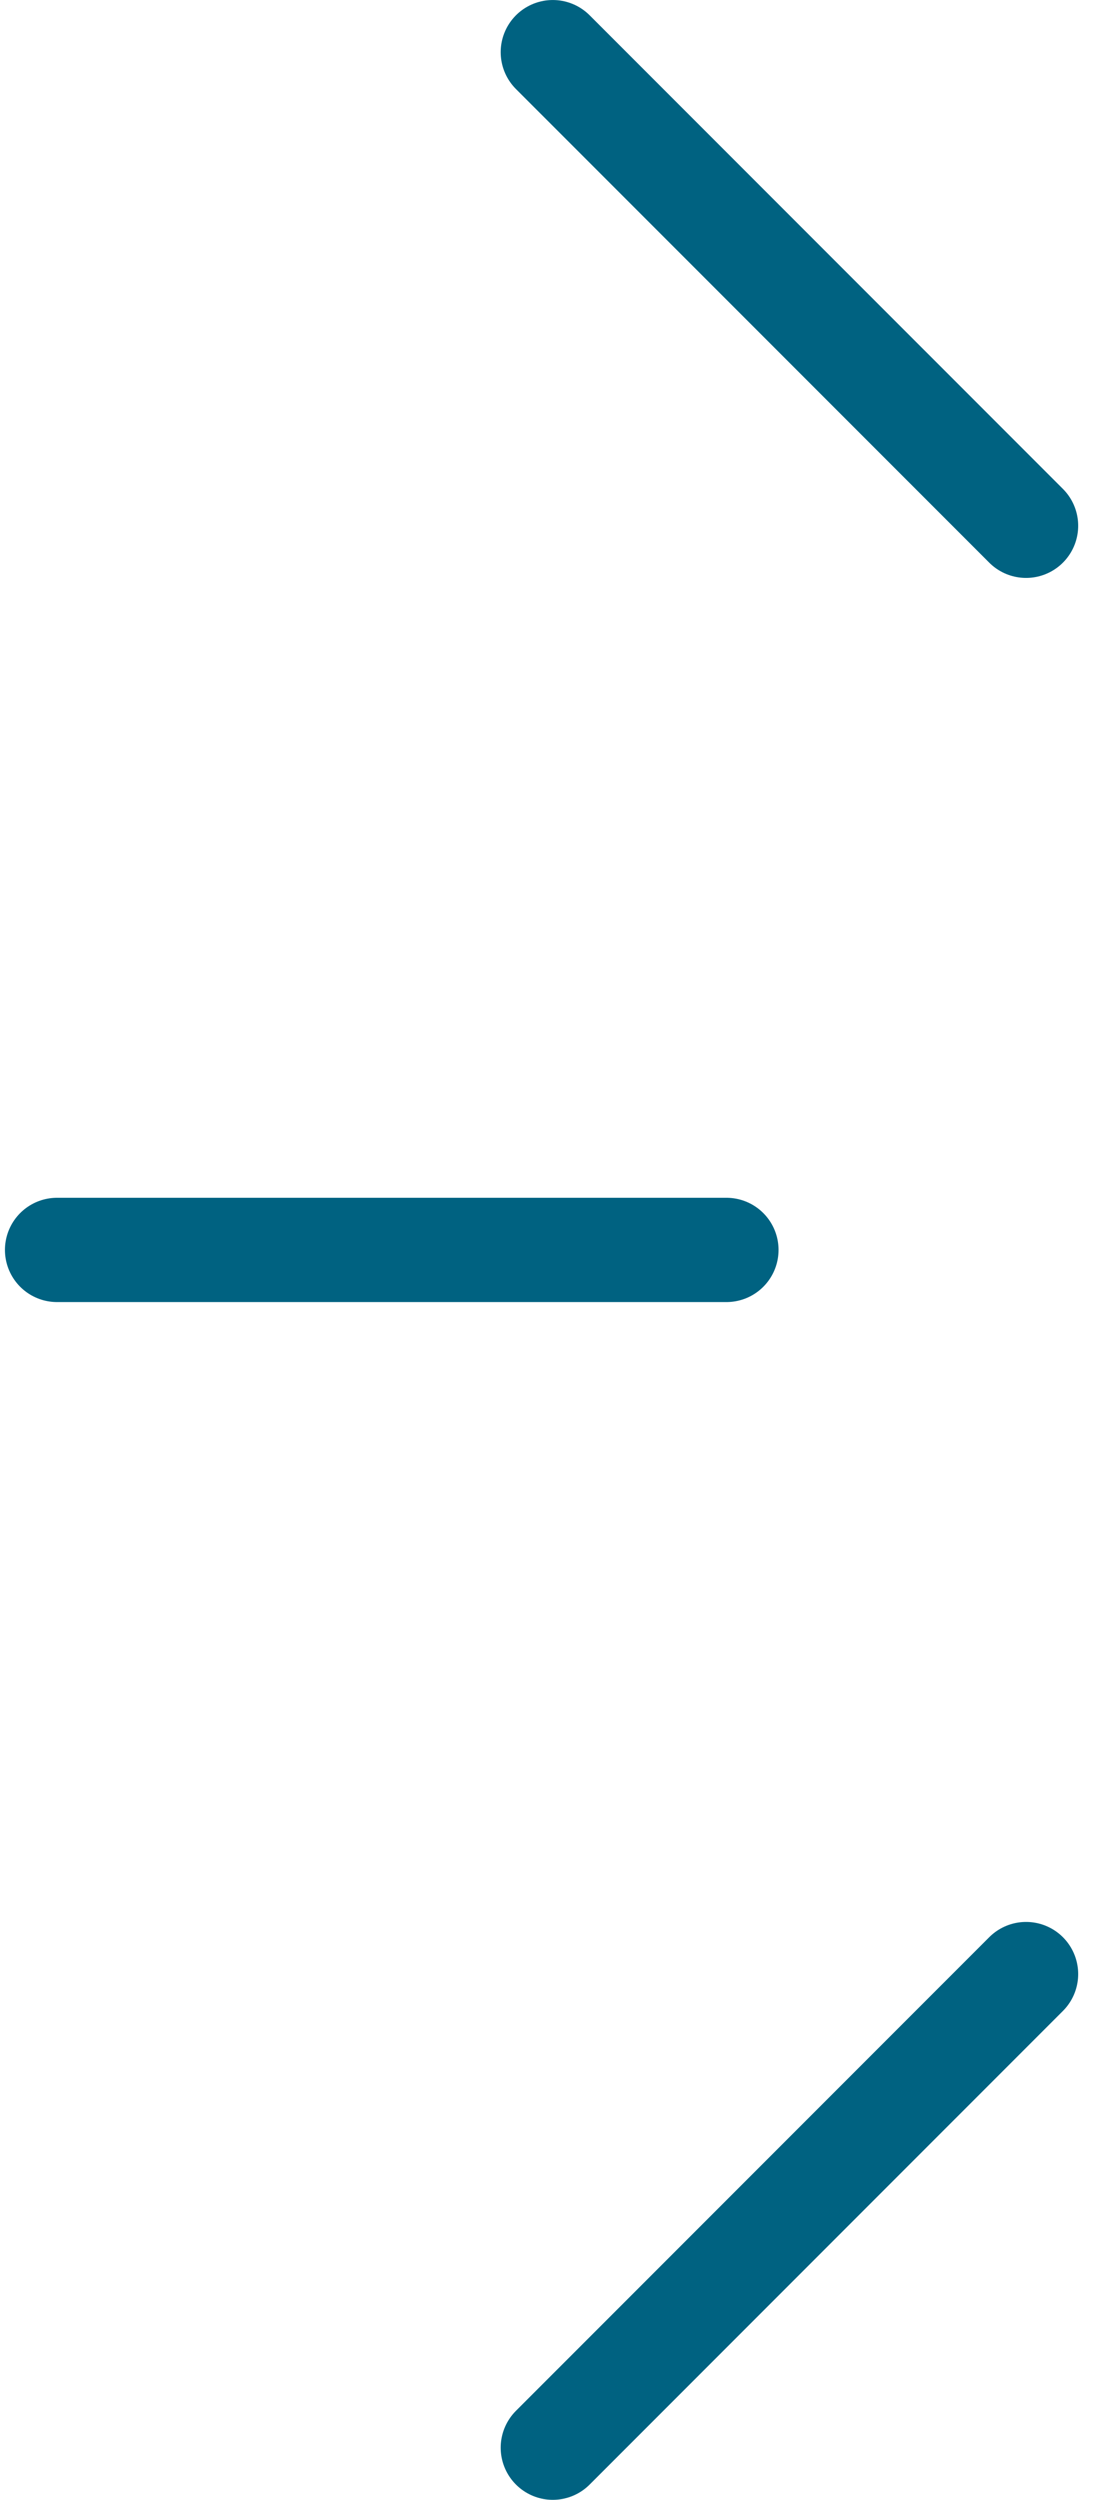 <?xml version="1.0" encoding="UTF-8"?> <svg xmlns="http://www.w3.org/2000/svg" width="30" height="68" viewBox="0 0 30 68" fill="none"><g clip-path="url(#clip0_625_1601)"><path d="M1.553 34H19.776" stroke="#006281" stroke-width="2.837" stroke-linecap="round" stroke-linejoin="round"></path><path d="M15.049 1.419L27.933 14.302" stroke="#006281" stroke-width="2.837" stroke-linecap="round" stroke-linejoin="round"></path><path d="M15.049 66.581L27.933 53.698" stroke="#006281" stroke-width="2.837" stroke-linecap="round" stroke-linejoin="round"></path></g><defs><clipPath id="clip0_625_1601"><rect width="29.217" height="68" fill="white" transform="translate(0.133)"></rect></clipPath></defs></svg> 